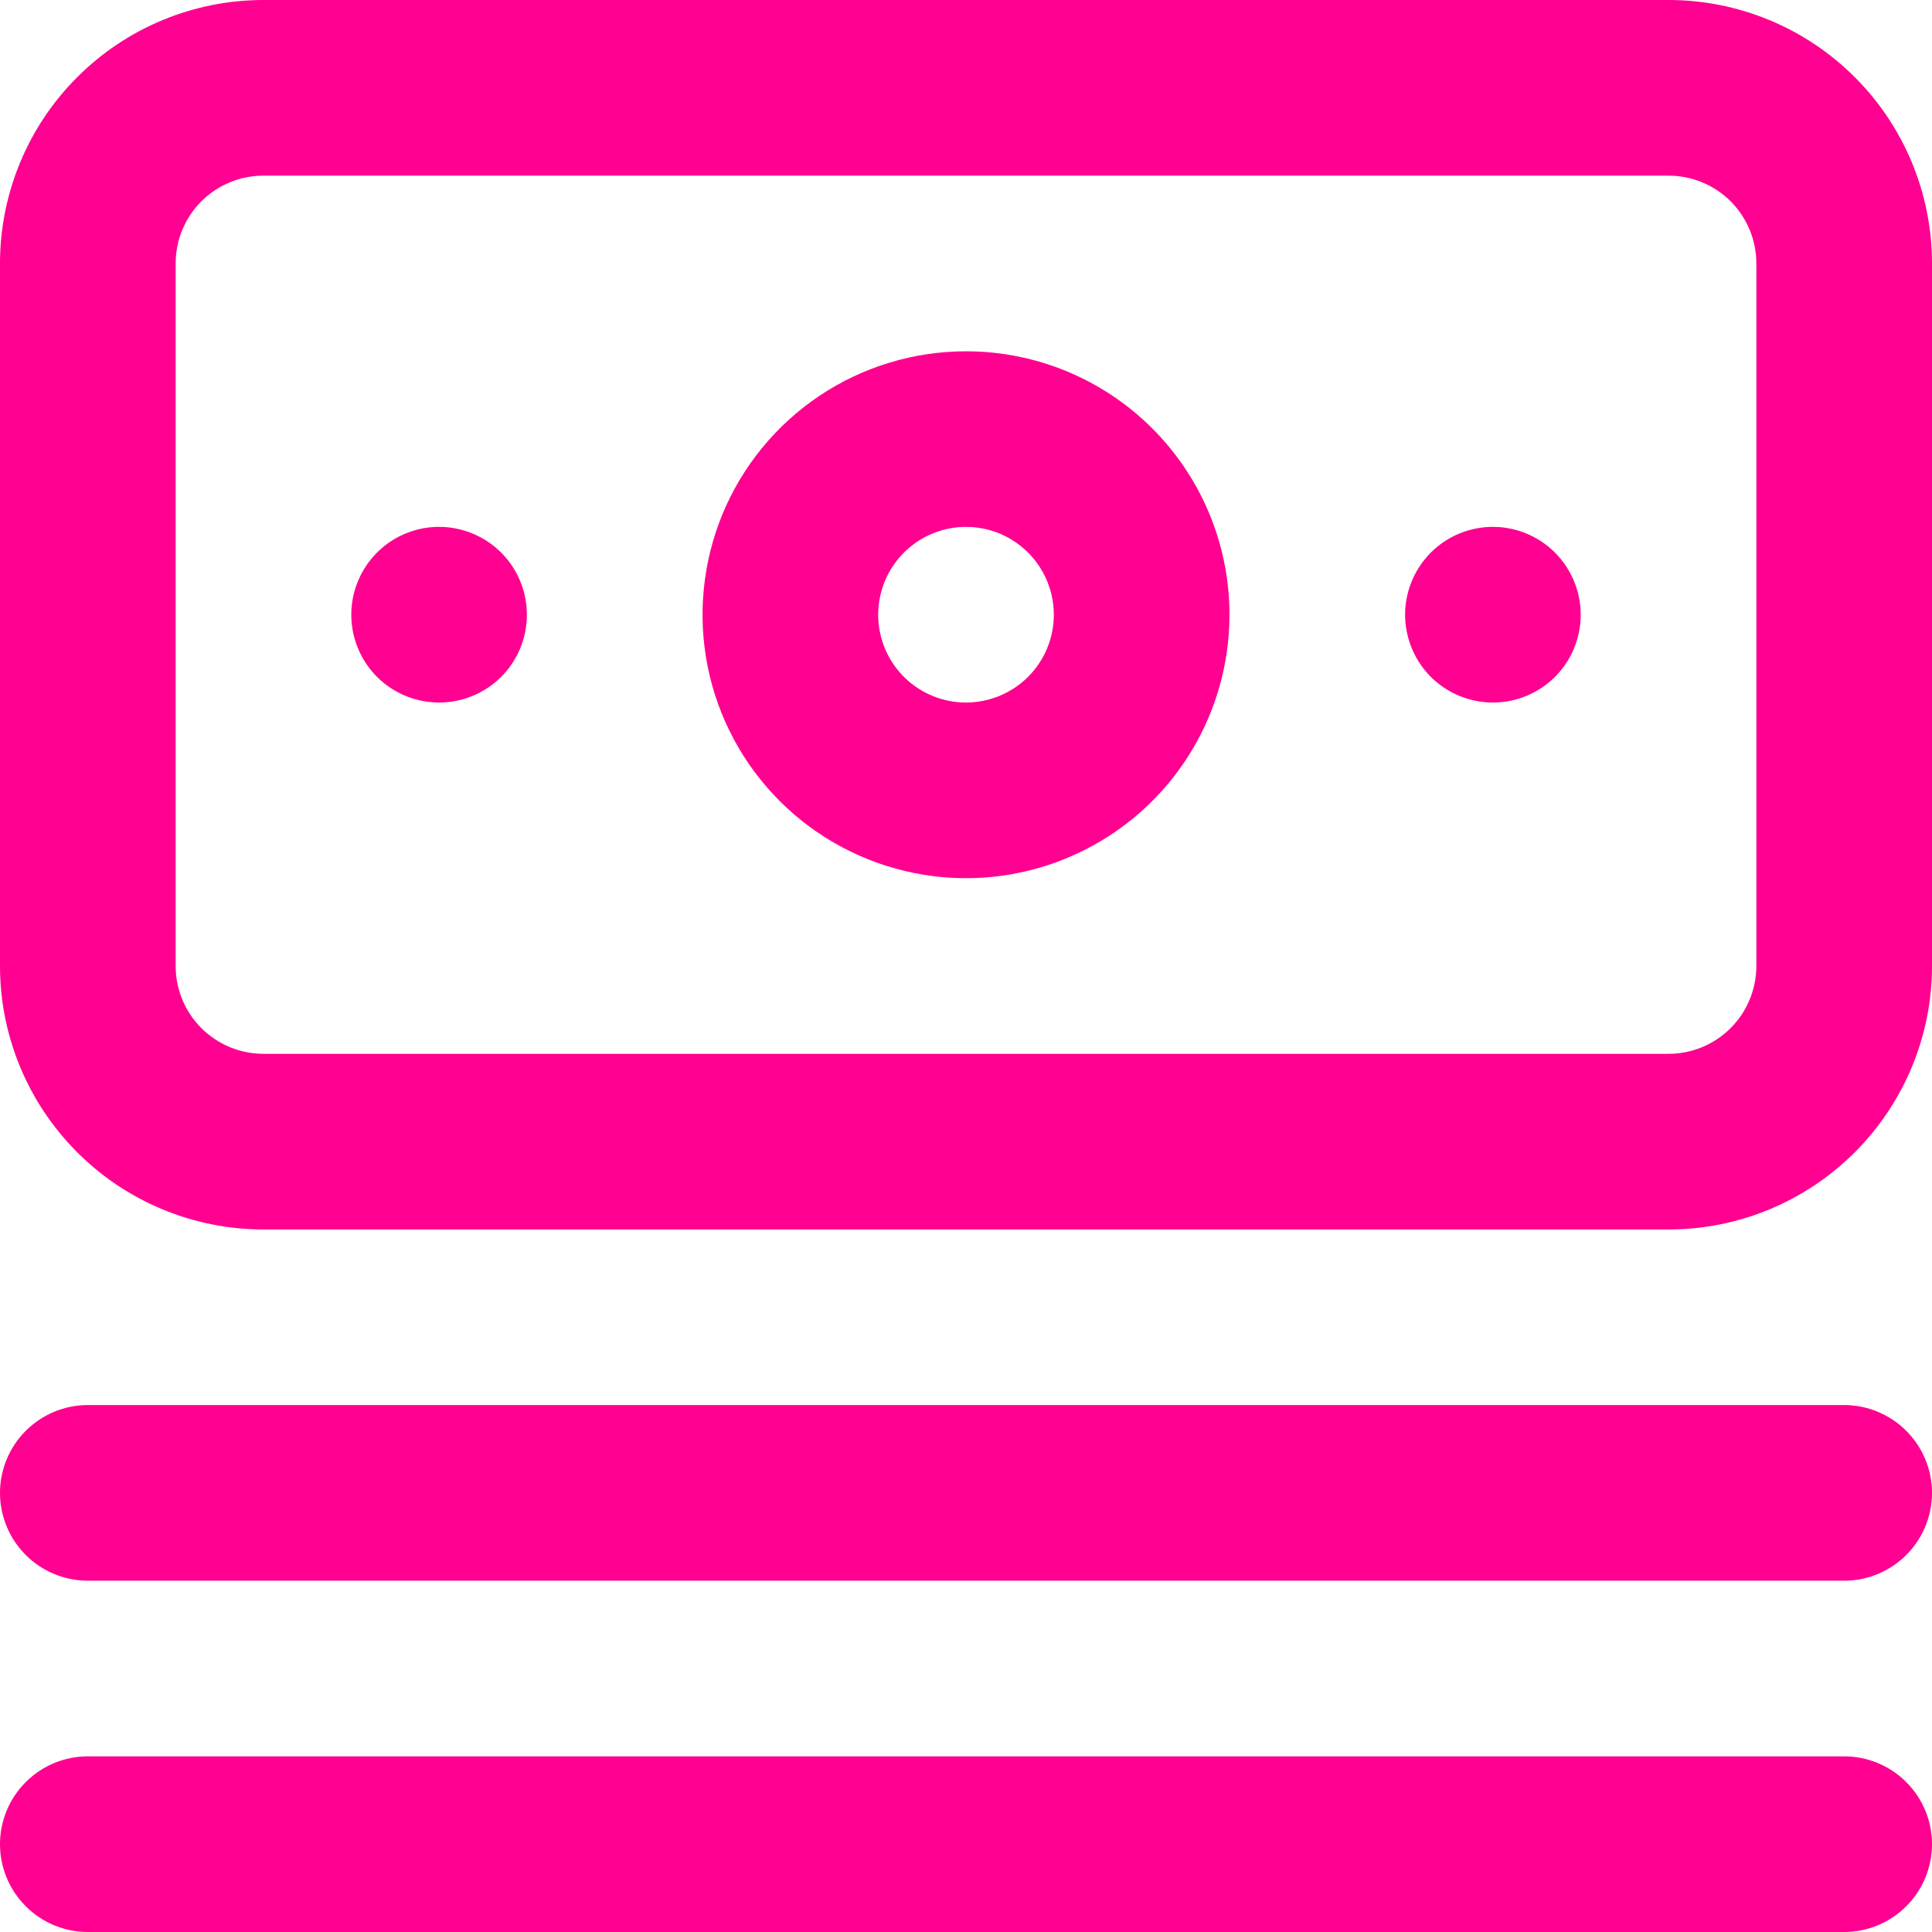 <svg width="24" height="24" viewBox="0 0 24 24" fill="none" xmlns="http://www.w3.org/2000/svg">
<path d="M22.909 17.454H1.091C0.802 17.454 0.524 17.57 0.32 17.774C0.115 17.979 0 18.256 0 18.546C0 18.835 0.115 19.112 0.32 19.317C0.524 19.521 0.802 19.636 1.091 19.636H22.909C23.198 19.636 23.476 19.521 23.68 19.317C23.885 19.112 24 18.835 24 18.546C24 18.256 23.885 17.979 23.68 17.774C23.476 17.57 23.198 17.454 22.909 17.454ZM22.909 21.818H1.091C0.802 21.818 0.524 21.933 0.32 22.138C0.115 22.342 0 22.62 0 22.909C0 23.198 0.115 23.476 0.32 23.68C0.524 23.885 0.802 24 1.091 24H22.909C23.198 24 23.476 23.885 23.68 23.68C23.885 23.476 24 23.198 24 22.909C24 22.62 23.885 22.342 23.68 22.138C23.476 21.933 23.198 21.818 22.909 21.818ZM5.455 6.545C5.239 6.545 5.028 6.609 4.848 6.729C4.669 6.849 4.529 7.02 4.447 7.219C4.364 7.418 4.343 7.638 4.385 7.849C4.427 8.061 4.531 8.255 4.683 8.408C4.836 8.56 5.03 8.664 5.242 8.706C5.453 8.748 5.673 8.727 5.872 8.644C6.071 8.562 6.242 8.422 6.362 8.242C6.481 8.063 6.545 7.852 6.545 7.636C6.545 7.347 6.431 7.07 6.226 6.865C6.021 6.66 5.744 6.545 5.455 6.545ZM20.727 0H3.273C2.405 0 1.572 0.345 0.959 0.959C0.345 1.572 0 2.405 0 3.273V12C0 12.868 0.345 13.7 0.959 14.314C1.572 14.928 2.405 15.273 3.273 15.273H20.727C21.595 15.273 22.428 14.928 23.041 14.314C23.655 13.7 24 12.868 24 12V3.273C24 2.405 23.655 1.572 23.041 0.959C22.428 0.345 21.595 0 20.727 0ZM21.818 12C21.818 12.289 21.703 12.567 21.499 12.771C21.294 12.976 21.017 13.091 20.727 13.091H3.273C2.983 13.091 2.706 12.976 2.501 12.771C2.297 12.567 2.182 12.289 2.182 12V3.273C2.182 2.983 2.297 2.706 2.501 2.501C2.706 2.297 2.983 2.182 3.273 2.182H20.727C21.017 2.182 21.294 2.297 21.499 2.501C21.703 2.706 21.818 2.983 21.818 3.273V12ZM12 4.364C11.353 4.364 10.72 4.556 10.182 4.915C9.644 5.275 9.224 5.786 8.976 6.384C8.729 6.982 8.664 7.64 8.79 8.275C8.916 8.91 9.228 9.493 9.686 9.951C10.143 10.408 10.727 10.72 11.361 10.846C11.996 10.973 12.654 10.908 13.252 10.66C13.85 10.412 14.362 9.993 14.721 9.455C15.081 8.916 15.273 8.284 15.273 7.636C15.273 6.768 14.928 5.936 14.314 5.322C13.7 4.708 12.868 4.364 12 4.364ZM12 8.727C11.784 8.727 11.573 8.663 11.394 8.543C11.214 8.424 11.075 8.253 10.992 8.054C10.91 7.854 10.888 7.635 10.93 7.424C10.972 7.212 11.076 7.018 11.229 6.865C11.381 6.712 11.576 6.609 11.787 6.566C11.999 6.524 12.218 6.546 12.418 6.628C12.617 6.711 12.787 6.851 12.907 7.03C13.027 7.21 13.091 7.421 13.091 7.636C13.091 7.926 12.976 8.203 12.771 8.408C12.567 8.612 12.289 8.727 12 8.727ZM18.546 6.545C18.33 6.545 18.119 6.609 17.939 6.729C17.76 6.849 17.62 7.02 17.538 7.219C17.455 7.418 17.433 7.638 17.476 7.849C17.518 8.061 17.622 8.255 17.774 8.408C17.927 8.56 18.121 8.664 18.333 8.706C18.544 8.748 18.764 8.727 18.963 8.644C19.162 8.562 19.333 8.422 19.453 8.242C19.572 8.063 19.636 7.852 19.636 7.636C19.636 7.347 19.521 7.07 19.317 6.865C19.112 6.66 18.835 6.545 18.546 6.545Z" fill="#FF0090"/>
</svg>
